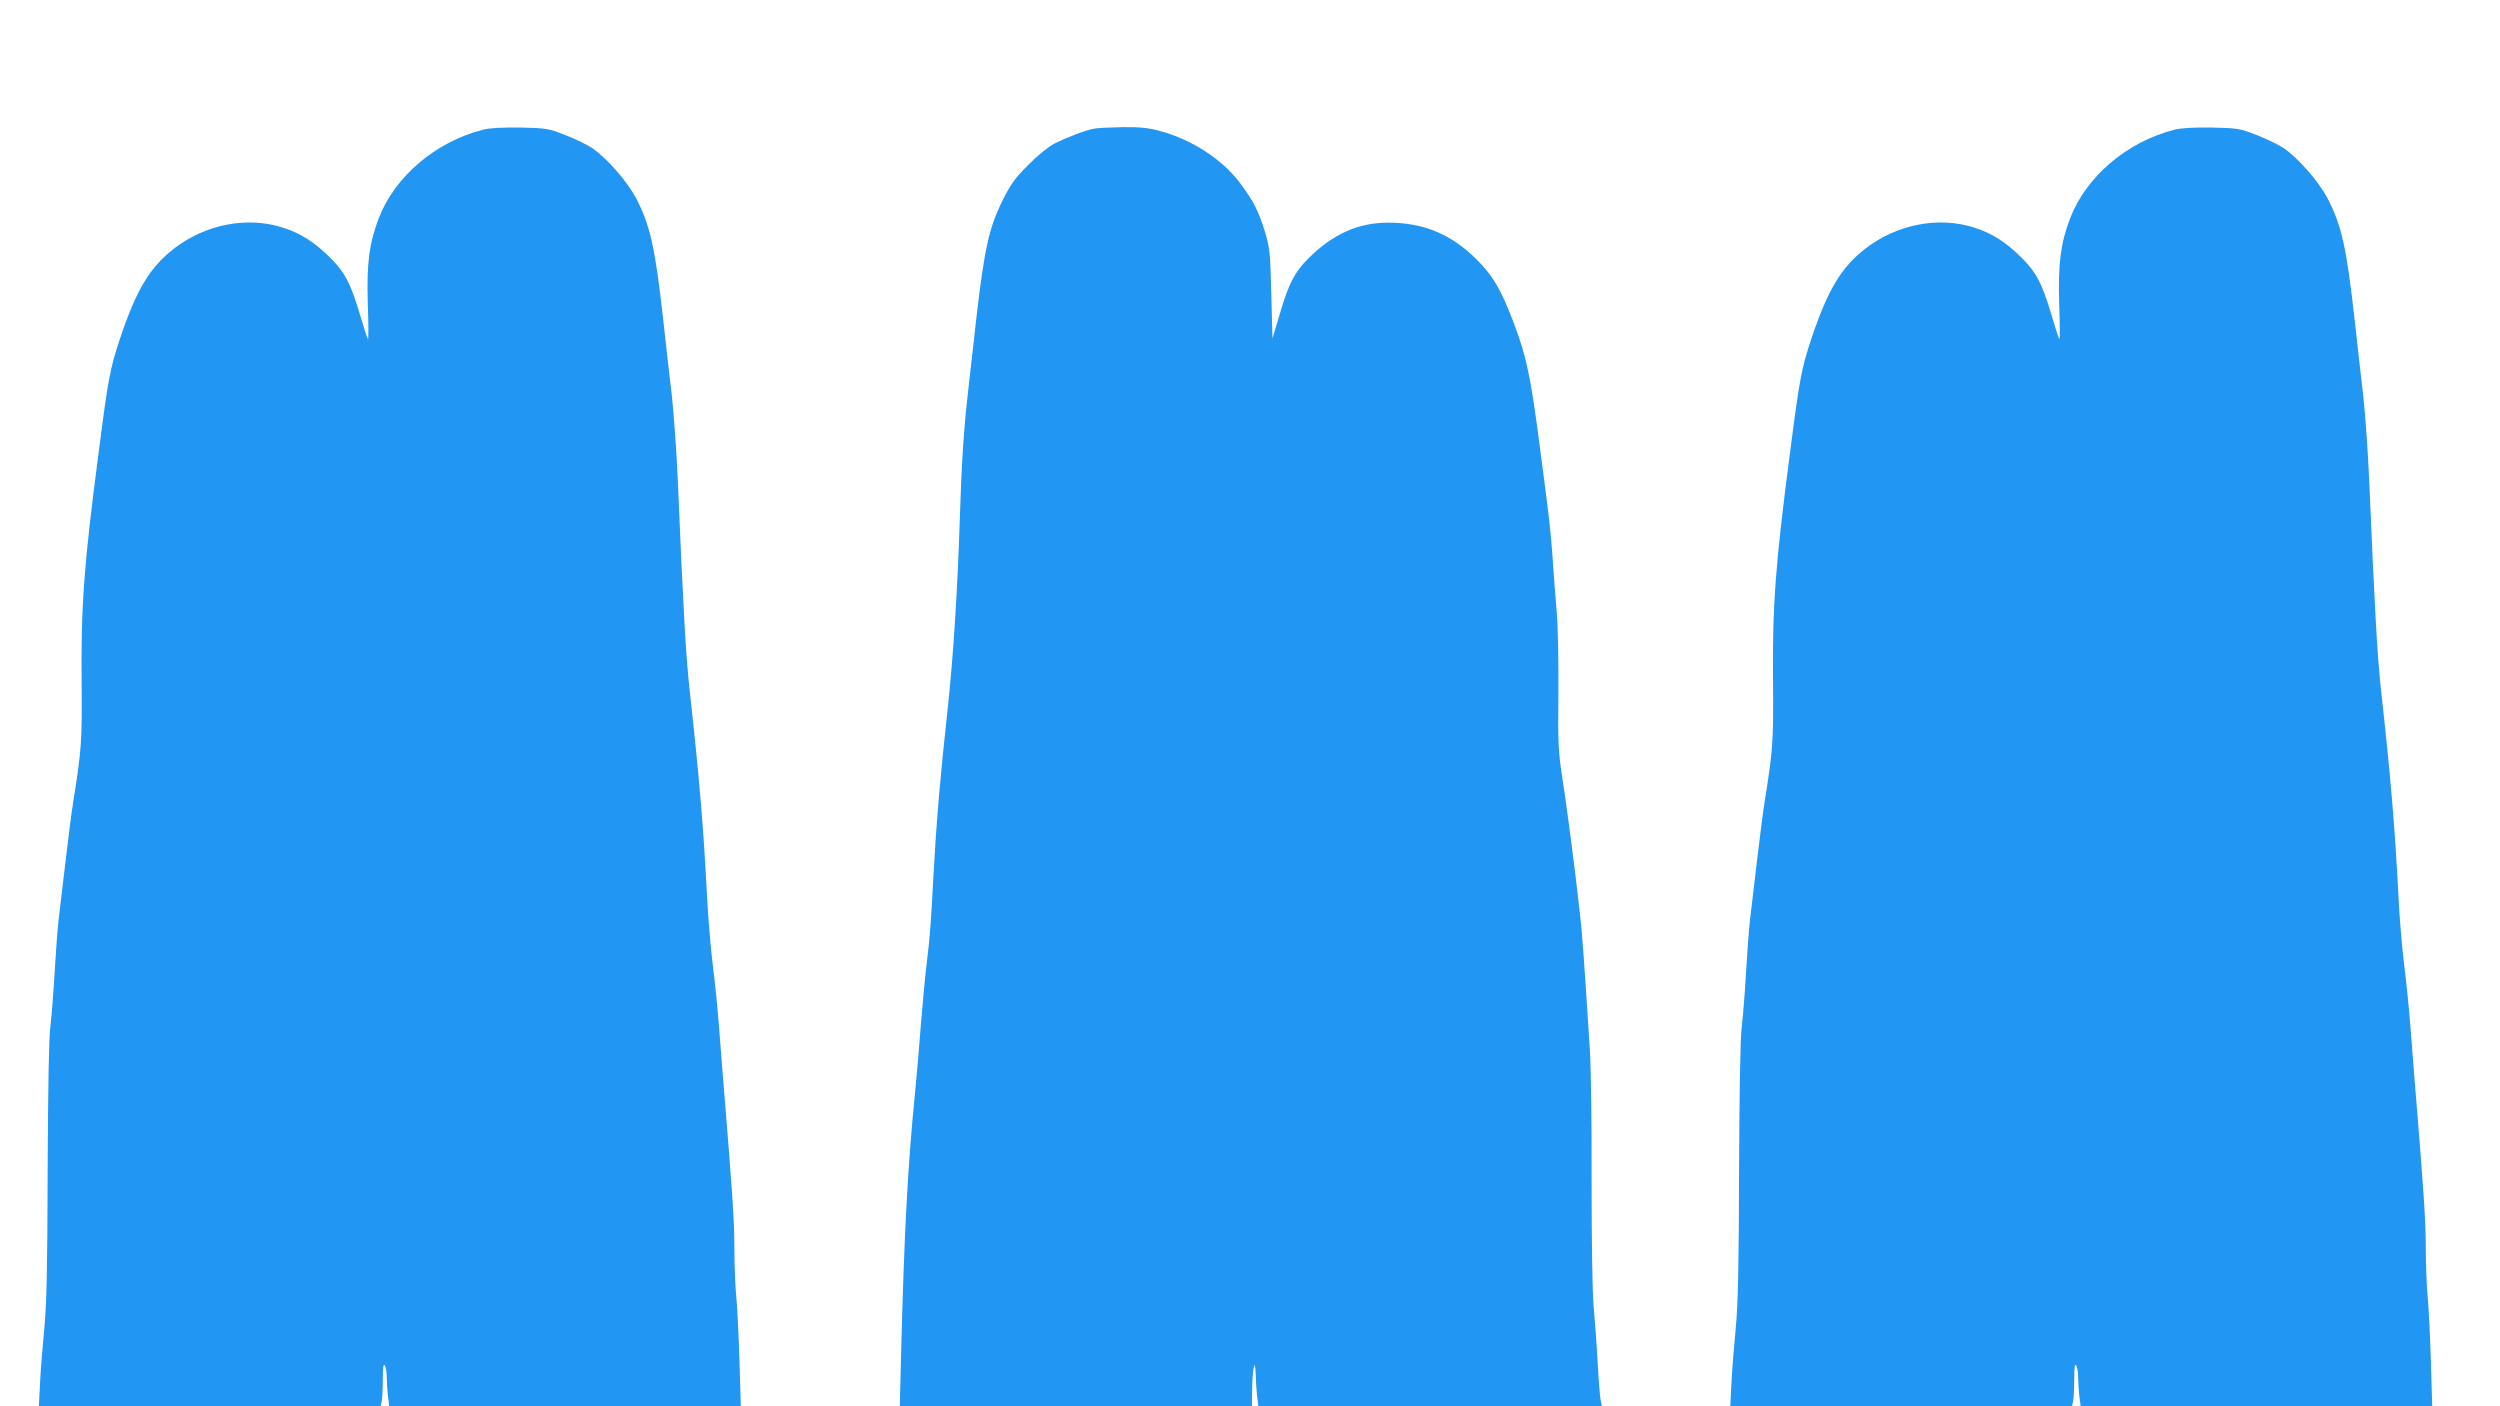 <?xml version="1.0" standalone="no"?>
<!DOCTYPE svg PUBLIC "-//W3C//DTD SVG 20010904//EN"
 "http://www.w3.org/TR/2001/REC-SVG-20010904/DTD/svg10.dtd">
<svg version="1.0" xmlns="http://www.w3.org/2000/svg"
 width="1280pt" height="720pt" viewBox="0 0 1280 720"
 preserveAspectRatio="xMidYMid meet">
<g transform="translate(0,720) scale(0.1,-0.1)"
fill="#2196f3" stroke="none">
<path d="M2474 6536 c-243 -61 -453 -240 -535 -454 -49 -129 -62 -232 -56
-436 4 -103 4 -186 1 -183 -3 3 -21 58 -40 123 -48 161 -76 216 -148 289 -82
83 -156 131 -249 160 -181 58 -394 17 -555 -107 -125 -97 -193 -210 -277 -460
-51 -153 -61 -204 -109 -578 -77 -586 -92 -794 -88 -1190 2 -299 0 -335 -43
-605 -8 -49 -26 -189 -40 -310 -14 -121 -30 -254 -35 -295 -5 -41 -14 -160
-20 -265 -6 -104 -16 -230 -22 -280 -8 -58 -12 -317 -14 -735 -1 -497 -5 -683
-17 -810 -9 -91 -19 -218 -22 -282 l-6 -118 874 0 875 0 6 23 c3 12 6 62 6
112 0 62 3 85 10 75 5 -8 10 -35 10 -60 0 -25 3 -69 6 -97 l7 -53 900 0 900 0
-7 234 c-4 129 -11 274 -16 323 -5 48 -10 162 -10 253 0 143 -10 286 -60 895
-5 61 -14 175 -20 255 -6 80 -20 216 -31 303 -11 88 -24 245 -29 350 -18 354
-41 620 -90 1062 -18 166 -32 407 -60 1073 -6 138 -20 330 -30 425 -11 94 -32
273 -45 397 -41 363 -66 476 -138 615 -45 85 -148 204 -224 256 -23 16 -84 46
-135 66 -89 35 -99 37 -233 40 -91 1 -158 -2 -191 -11z"/>
<path d="M5600 6541 c-46 -9 -137 -44 -203 -77 -30 -16 -86 -61 -133 -109 -68
-68 -90 -99 -133 -186 -67 -135 -91 -246 -131 -589 -16 -146 -36 -321 -44
-390 -20 -167 -34 -383 -41 -625 -12 -381 -34 -731 -64 -1005 -37 -335 -57
-573 -71 -830 -14 -269 -19 -328 -35 -460 -8 -63 -21 -205 -30 -315 -8 -110
-22 -267 -30 -350 -38 -381 -56 -727 -72 -1362 l-6 -243 902 0 901 0 1 88 c1
105 16 170 18 77 1 -33 4 -84 7 -112 l7 -53 879 0 880 0 -6 27 c-4 16 -11 105
-16 198 -5 94 -15 224 -21 290 -6 72 -10 327 -10 635 1 283 -3 587 -9 675 -28
443 -40 609 -51 700 -25 225 -70 569 -91 700 -19 124 -22 172 -19 425 1 157
-2 341 -8 410 -6 69 -16 193 -21 275 -12 166 -14 181 -71 615 -42 319 -64 424
-125 587 -66 176 -109 250 -193 334 -132 131 -273 189 -453 189 -153 0 -281
-57 -406 -180 -72 -71 -104 -131 -148 -283 l-39 -130 -6 229 c-5 211 -8 236
-33 319 -32 104 -58 155 -127 248 -91 121 -244 221 -409 266 -57 16 -102 21
-190 20 -63 -1 -131 -4 -150 -8z"/>
<path d="M11134 6536 c-243 -61 -453 -240 -535 -454 -49 -129 -62 -232 -56
-436 4 -103 4 -186 1 -183 -3 3 -21 58 -40 123 -48 161 -76 216 -148 289 -82
83 -156 131 -249 160 -181 58 -394 17 -555 -107 -125 -97 -193 -210 -277 -460
-51 -153 -61 -204 -109 -578 -77 -586 -92 -794 -88 -1190 2 -299 0 -335 -43
-605 -8 -49 -26 -189 -40 -310 -14 -121 -30 -254 -35 -295 -5 -41 -14 -160
-20 -265 -6 -104 -16 -230 -22 -280 -8 -58 -12 -317 -14 -735 -1 -497 -5 -683
-17 -810 -9 -91 -19 -218 -22 -282 l-6 -118 874 0 875 0 6 23 c3 12 6 62 6
112 0 62 3 85 10 75 5 -8 10 -35 10 -60 0 -25 3 -69 6 -97 l7 -53 900 0 900 0
-7 234 c-4 129 -11 274 -16 323 -5 48 -10 162 -10 253 0 143 -10 286 -60 895
-5 61 -14 175 -20 255 -6 80 -20 216 -31 303 -11 88 -24 245 -29 350 -18 354
-41 620 -90 1062 -18 166 -32 407 -60 1073 -6 138 -20 330 -30 425 -11 94 -32
273 -45 397 -41 363 -66 476 -138 615 -45 85 -148 204 -224 256 -23 16 -84 46
-135 66 -89 35 -99 37 -233 40 -91 1 -158 -2 -191 -11z"/>
</g>
</svg>
